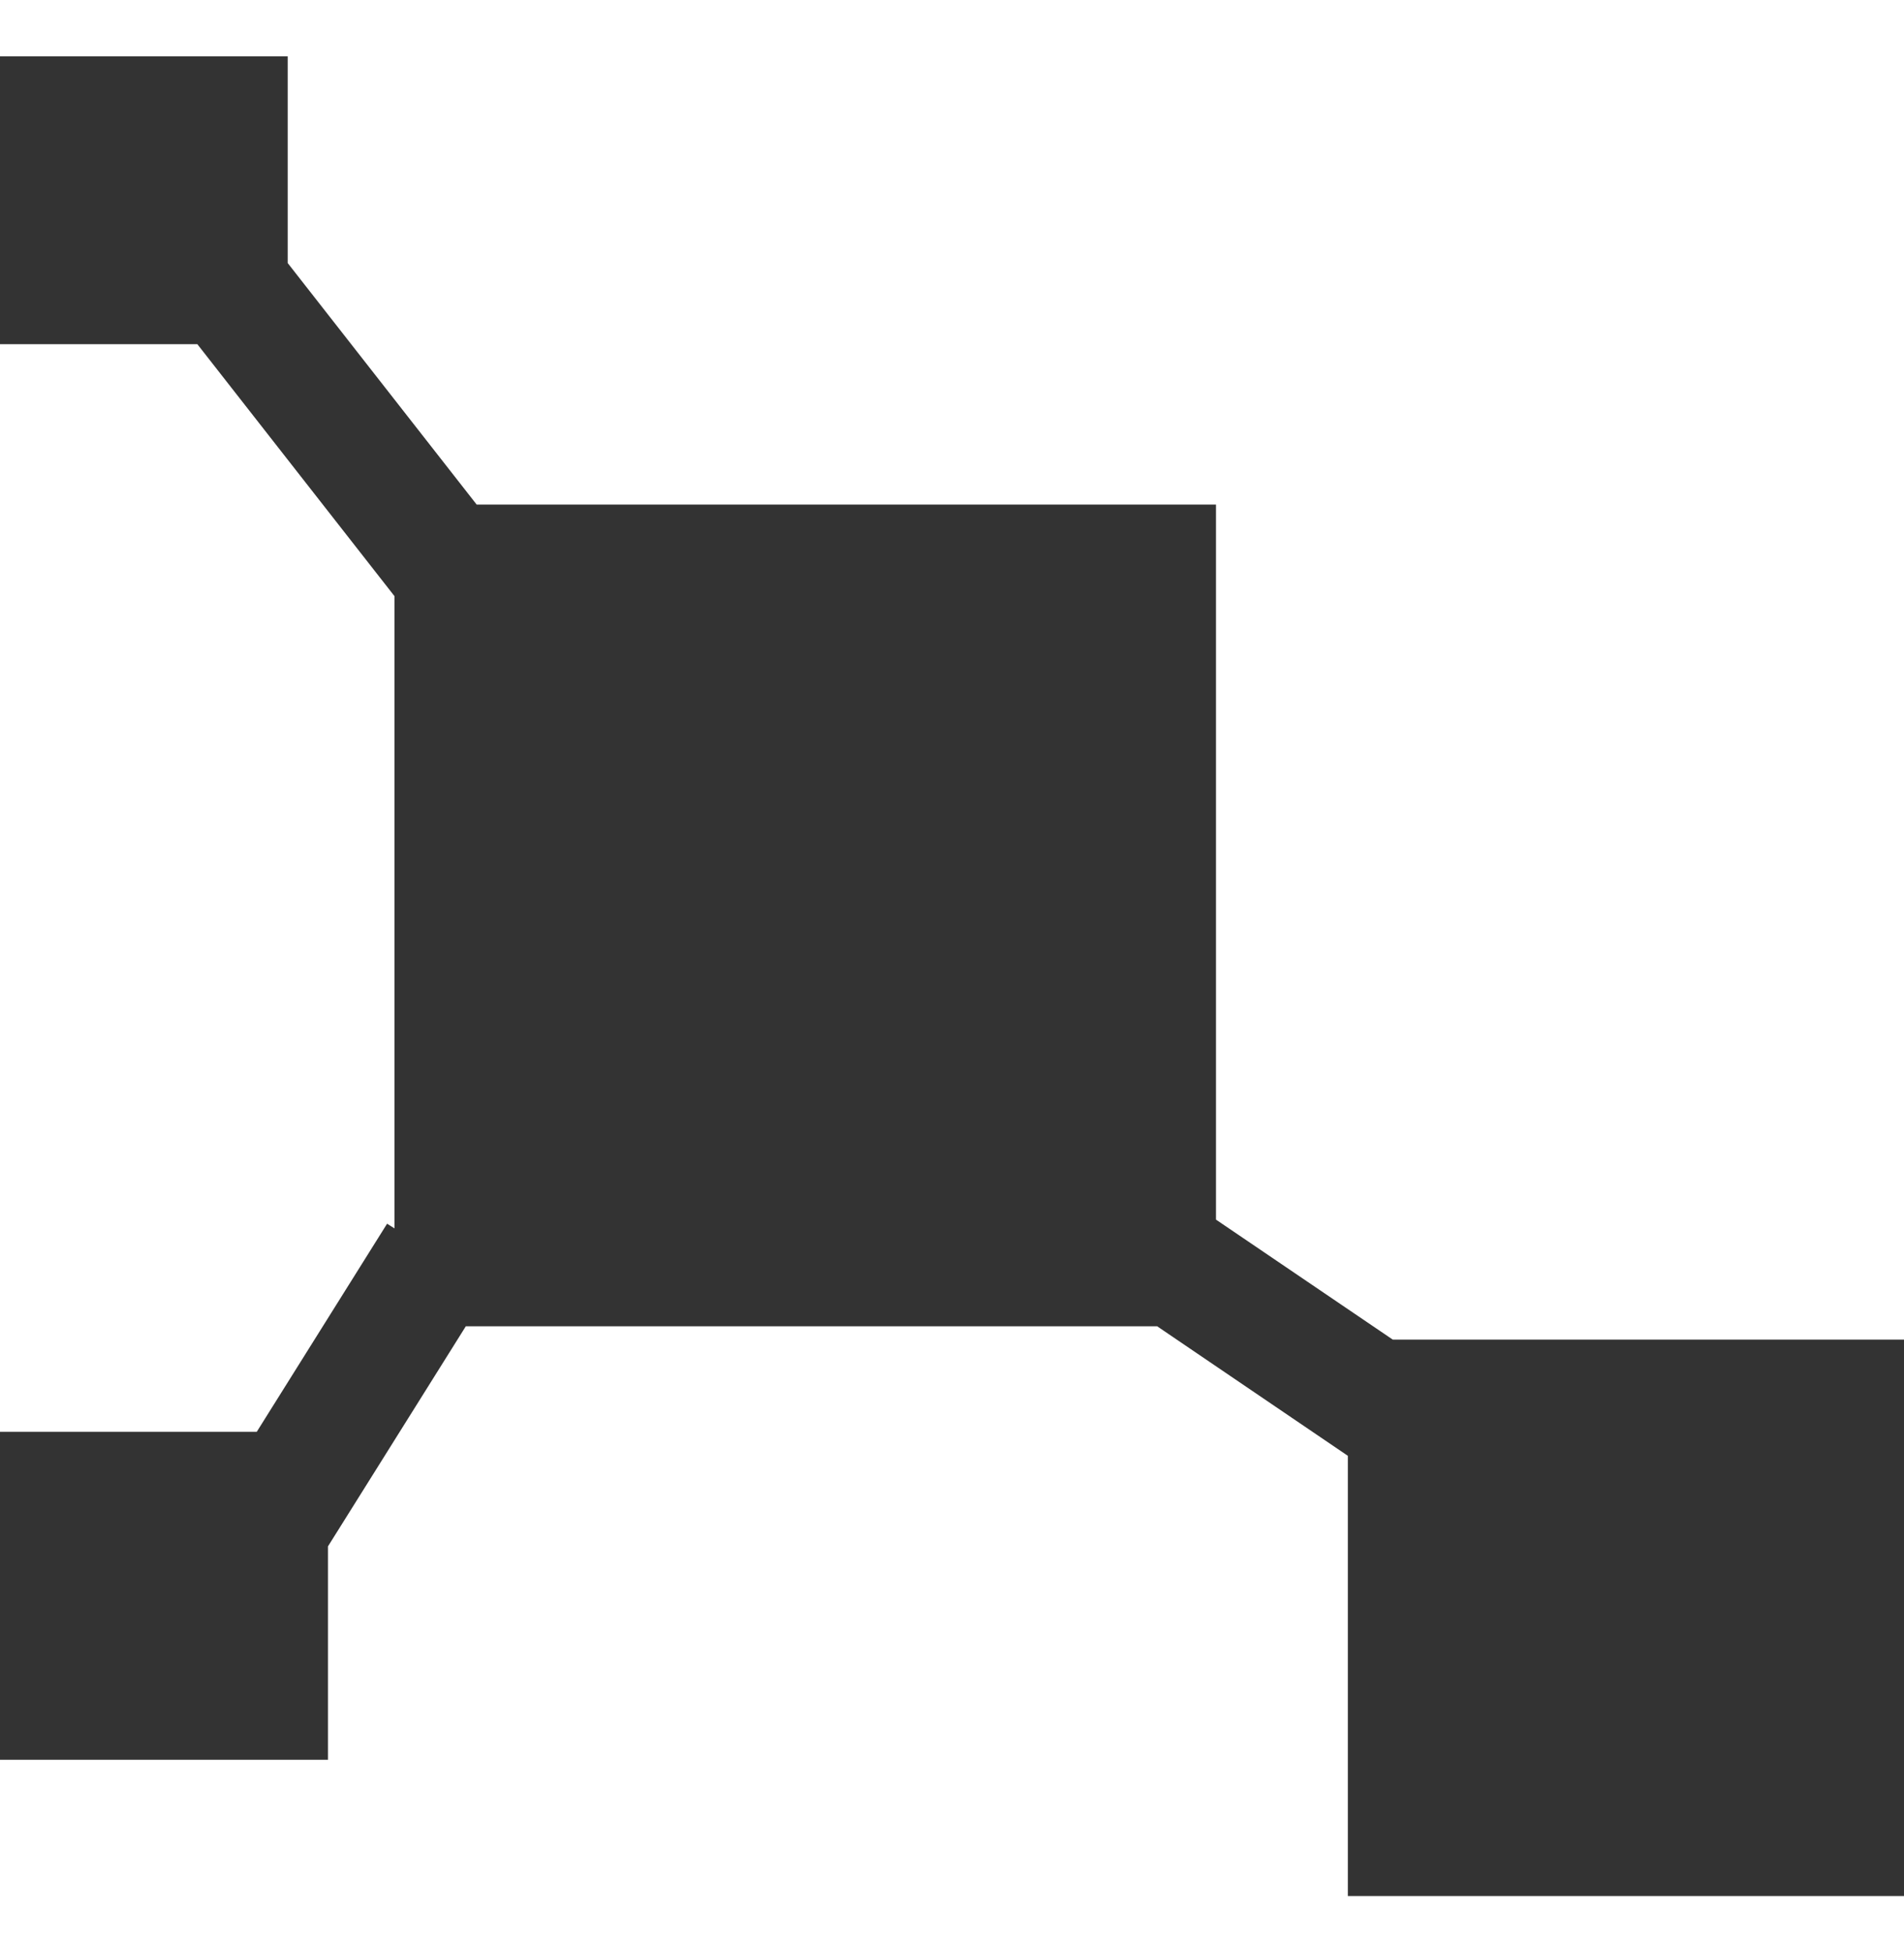 <svg width="40" height="41" viewBox="0 0 40 41" fill="none" xmlns="http://www.w3.org/2000/svg">
<path d="M29.26 28.132L25.546 25.612V10.596H10.014L6.044 5.524V1.184H0V7.228H4.146L8.288 12.52V25.796L8.132 25.698L5.394 30.068H0V36.956H6.89V32.474L9.786 27.852H24.31L28.316 30.572V39.816H40V28.132H29.26Z" fill="#333333"/>
</svg>
